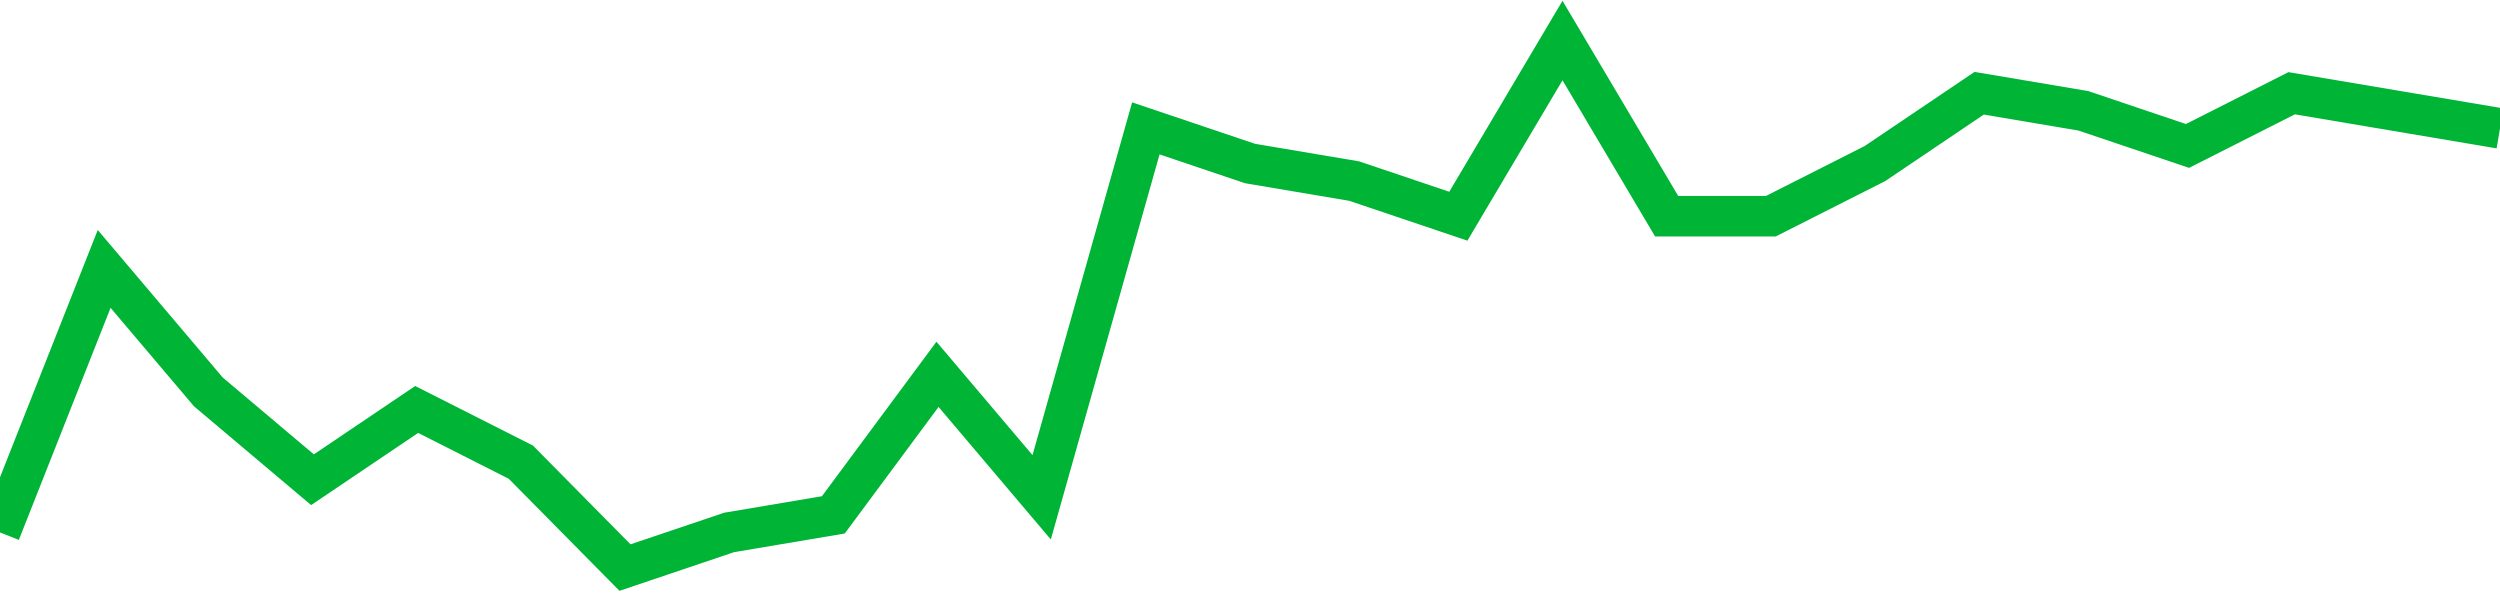 <!-- Generated with https://github.com/jxxe/sparkline/ --><svg viewBox="0 0 185 45" class="sparkline" xmlns="http://www.w3.org/2000/svg"><path class="sparkline--fill" d="M 0 39.4 L 0 39.4 L 7.708 19.9 L 15.417 29 L 23.125 35.5 L 30.833 30.3 L 38.542 34.2 L 46.25 42 L 53.958 39.4 L 61.667 38.1 L 69.375 27.7 L 77.083 36.8 L 84.792 9.5 L 92.5 12.1 L 100.208 13.4 L 107.917 16 L 115.625 3 L 123.333 16 L 131.042 16 L 138.75 12.1 L 146.458 6.9 L 154.167 8.2 L 161.875 10.8 L 169.583 6.9 L 177.292 8.2 L 185 9.5 V 45 L 0 45 Z" stroke="none" fill="none" ></path><path class="sparkline--line" d="M 0 39.4 L 0 39.4 L 7.708 19.9 L 15.417 29 L 23.125 35.5 L 30.833 30.3 L 38.542 34.2 L 46.25 42 L 53.958 39.4 L 61.667 38.1 L 69.375 27.7 L 77.083 36.8 L 84.792 9.5 L 92.5 12.1 L 100.208 13.4 L 107.917 16 L 115.625 3 L 123.333 16 L 131.042 16 L 138.75 12.1 L 146.458 6.9 L 154.167 8.2 L 161.875 10.8 L 169.583 6.9 L 177.292 8.2 L 185 9.5" fill="none" stroke-width="3" stroke="#00B436" ></path></svg>
